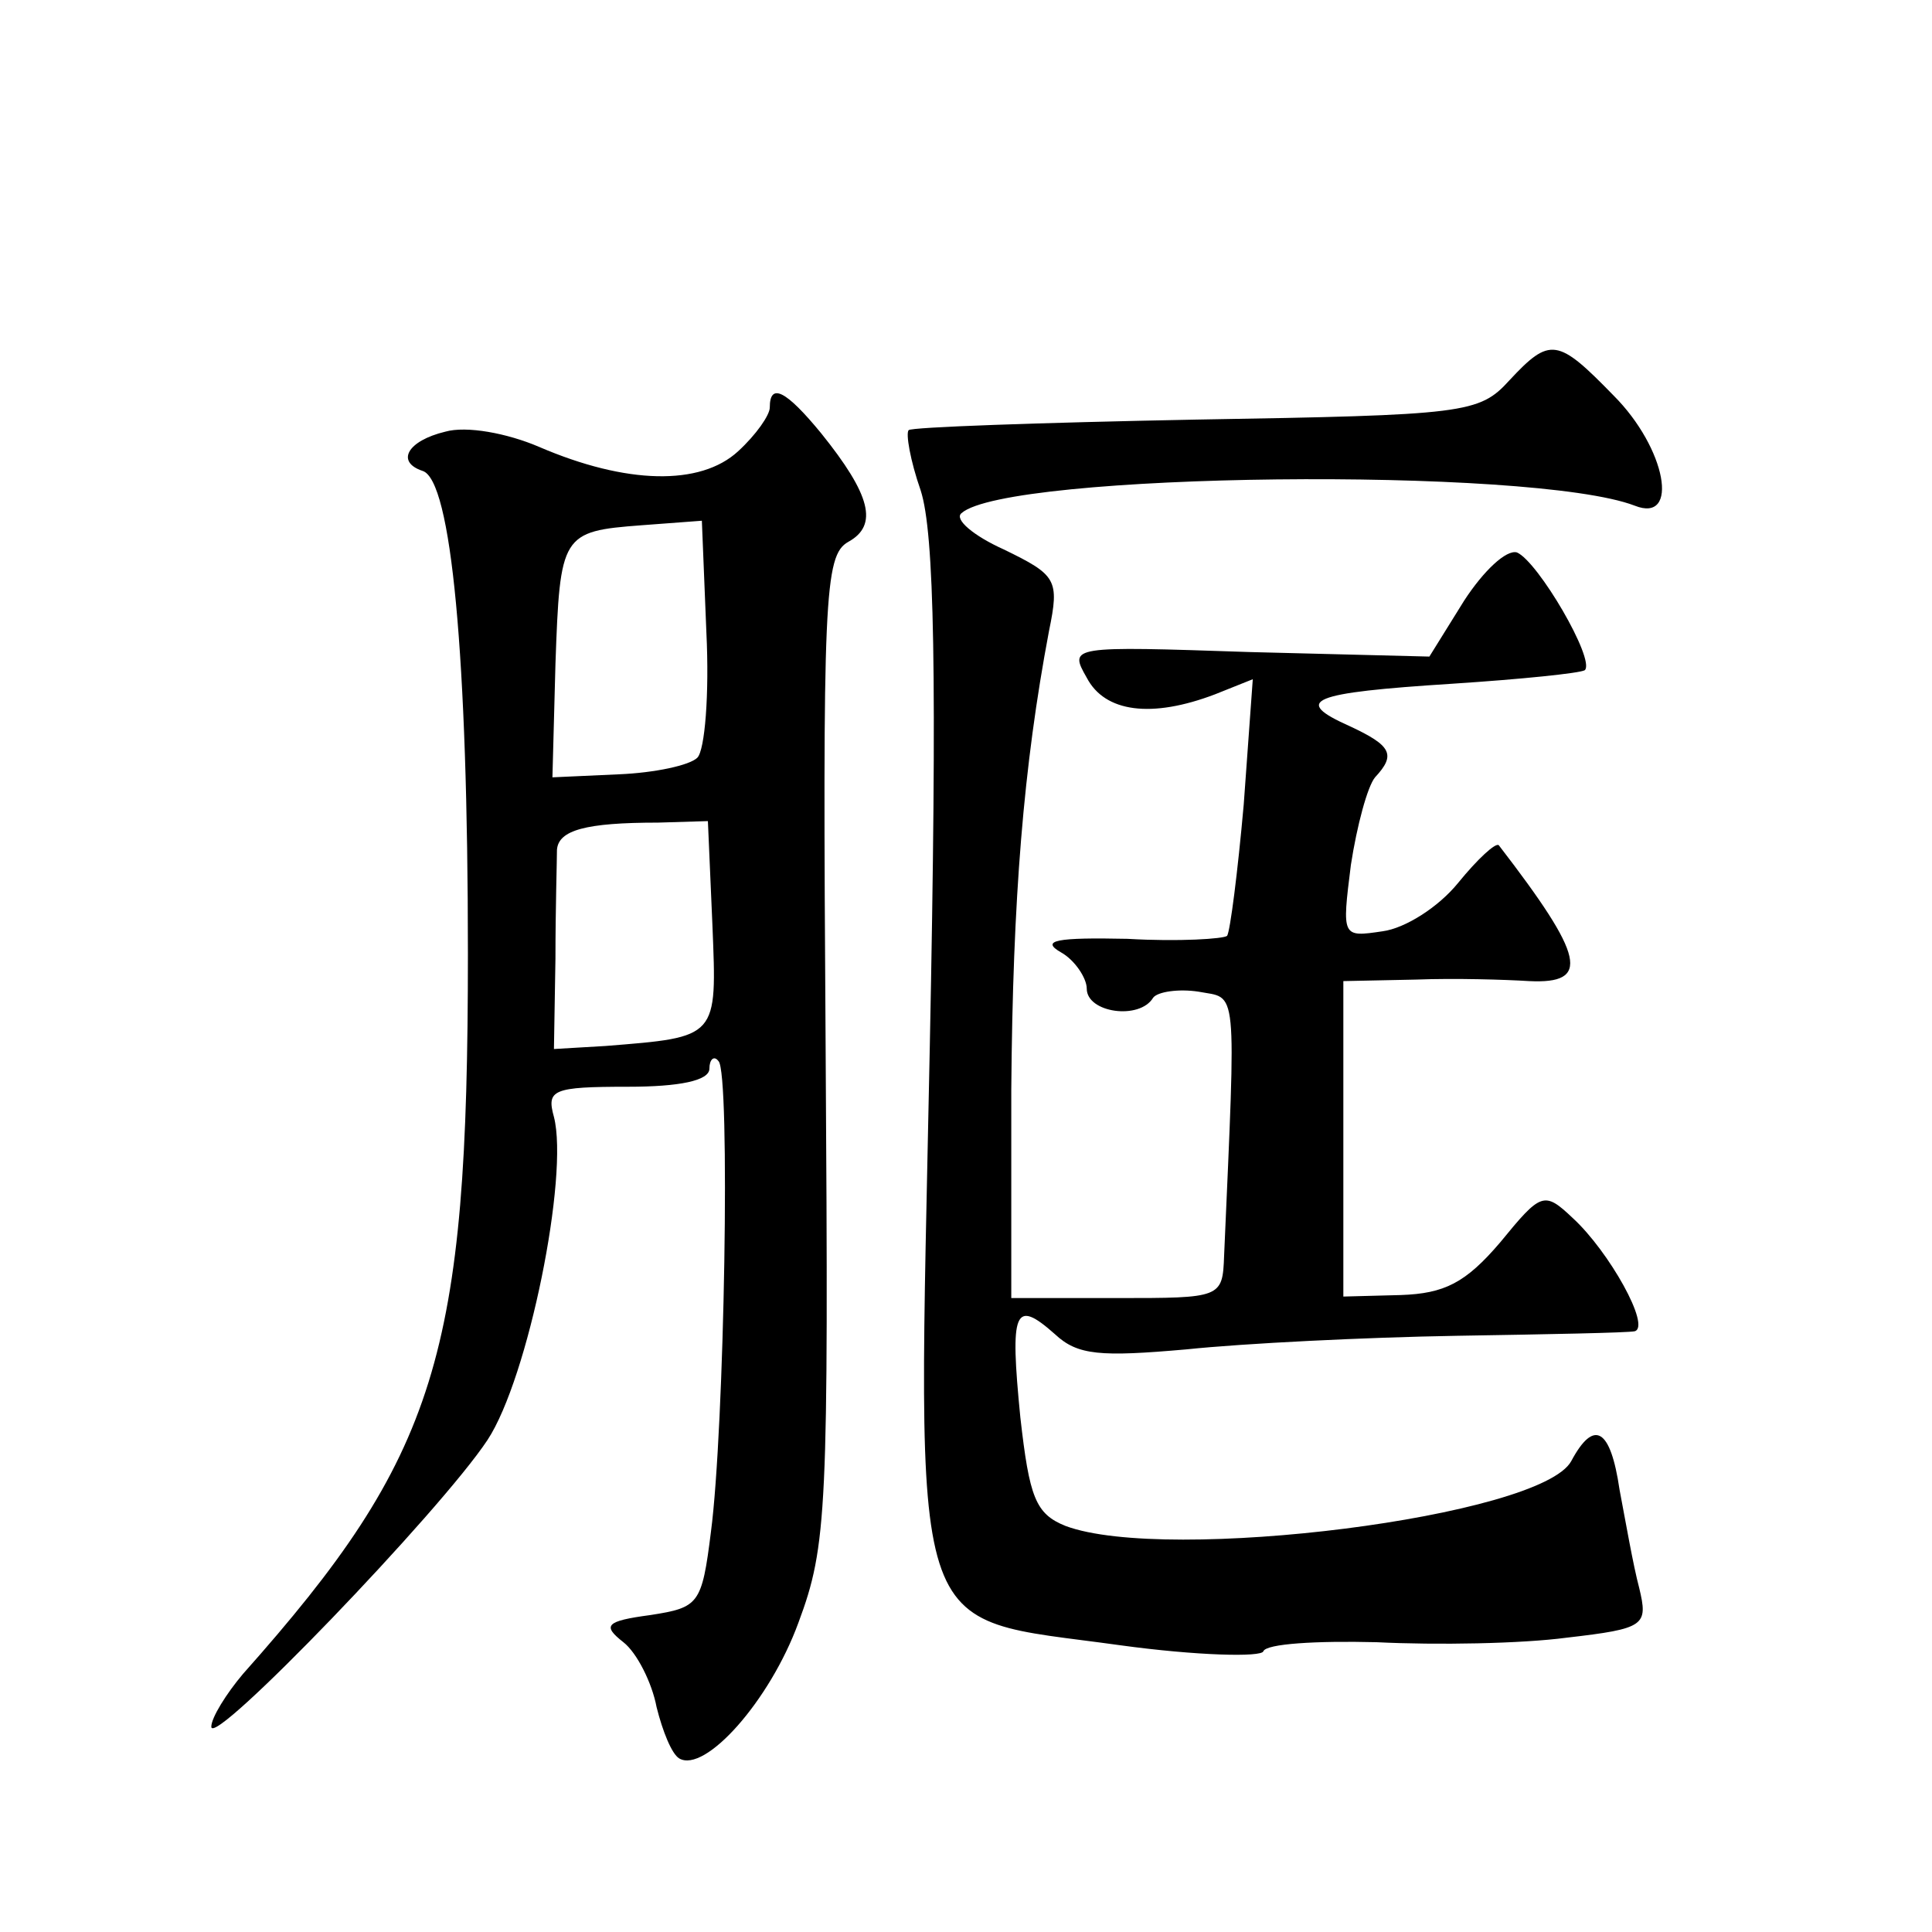 <?xml version="1.0" standalone="no"?>
<!DOCTYPE svg PUBLIC "-//W3C//DTD SVG 20010904//EN"
 "http://www.w3.org/TR/2001/REC-SVG-20010904/DTD/svg10.dtd">
<svg version="1.0" xmlns="http://www.w3.org/2000/svg"
 width="128pt" height="128pt" viewBox="0 0 128 128"
 preserveAspectRatio="xMidYMid meet">
<g transform="translate(0,128) scale(0.1,-0.1)"
fill="#0" stroke="none">
<path d="M1000 1028 c-20 -22 -29 -23 -208 -26 -103 -2 -189 -5 -190 -7 -2 -2 1
-20 8 -40 9 -28 11 -120 6 -369 -8 -403 -17 -376 126 -396 51 -7 94 -8 95 -4 2
5 35 7 75 6 40 -2 96 -1 126 3 52 6 54 8 48 33 -4 15 -9 44 -13 65 -6 41 -17 47
-32 19 -20 -37 -268 -68 -335 -43 -20 8 -24 19 -30 72 -7 71 -4 79 23 55 15 -14
30 -15 87 -10 38 4 119 8 179 9 61 1 113 2 118 3 11 3 -17 53 -41 75 -19 18 -21
17 -48 -16 -23 -27 -37 -34 -66 -35 l-38 -1 0 104 0 105 48 1 c26 1 59 0 75 -1
41 -2 37 16 -20 90 -2 2 -14 -9 -27 -25 -13 -16 -35 -30 -50 -32 -27 -4 -27 -4
-21 44 4 26 11 52 16 58 14 15 11 21 -17 34 -38 17 -26 22 68 28 46 3 85 7 88 9
7 7 -31 72 -45 78 -7 2 -22 -12 -35 -32 l-23 -37 -119 3 c-119 4 -120 4 -108 -17
12 -23 43 -27 85 -11 l25 10 -6 -83 c-4 -45 -9 -84 -11 -87 -2 -2 -32 -4 -66 -2
-47 1 -58 -1 -44 -9 9 -5 17 -17 17 -24 0 -16 35 -21 44 -6 3 4 17 6 30 4 26 -5
25 8 17 -175 -1 -28 -2 -28 -71 -28 l-70 0 0 138 c1 127 8 214 25 304 7 34 5 37
-30 54 -20 9 -33 20 -28 24 30 27 378 31 446 5 30 -12 21 38 -14 73 -37 38 -42
39 -69 10z M510 1010 c0 -5 -9 -18 -21 -29 -25 -23 -74 -22 -132 3 -21 9 -48 14
-62 10 -25 -6 -33 -20 -15 -26 19 -6 30 -122 30 -320 0 -266 -20 -332 -149 -477
-11 -13 -21 -29 -21 -35 0 -15 152 143 183 190 27 41 54 175 44 214 -5 18 -1 20
49 20 34 0 54 4 54 12 0 6 3 9 6 5 8 -7 4 -244 -5 -312 -6 -48 -8 -50 -40 -55 -30
-4 -32 -7 -18 -18 9 -7 19 -27 22 -43 4 -16 10 -31 15 -34 17 -10 60 38 79 90 19
51 20 74 18 381 -2 298 -1 326 15 335 20 11 15 31 -18 72 -23 28 -34 34 -34 17z
m-48 -232 c-5 -5 -28 -10 -52 -11 l-44 -2 2 75 c3 86 4 88 57 92 l40 3 3 -74 c2
-41 -1 -78 -6 -83z m10 -111 c3 -75 4 -74 -71 -80 l-34 -2 1 60 c0 33 1 65 1 72
1 13 19 18 67 18 l33 1 3 -69z"/>
</g>
</svg>
